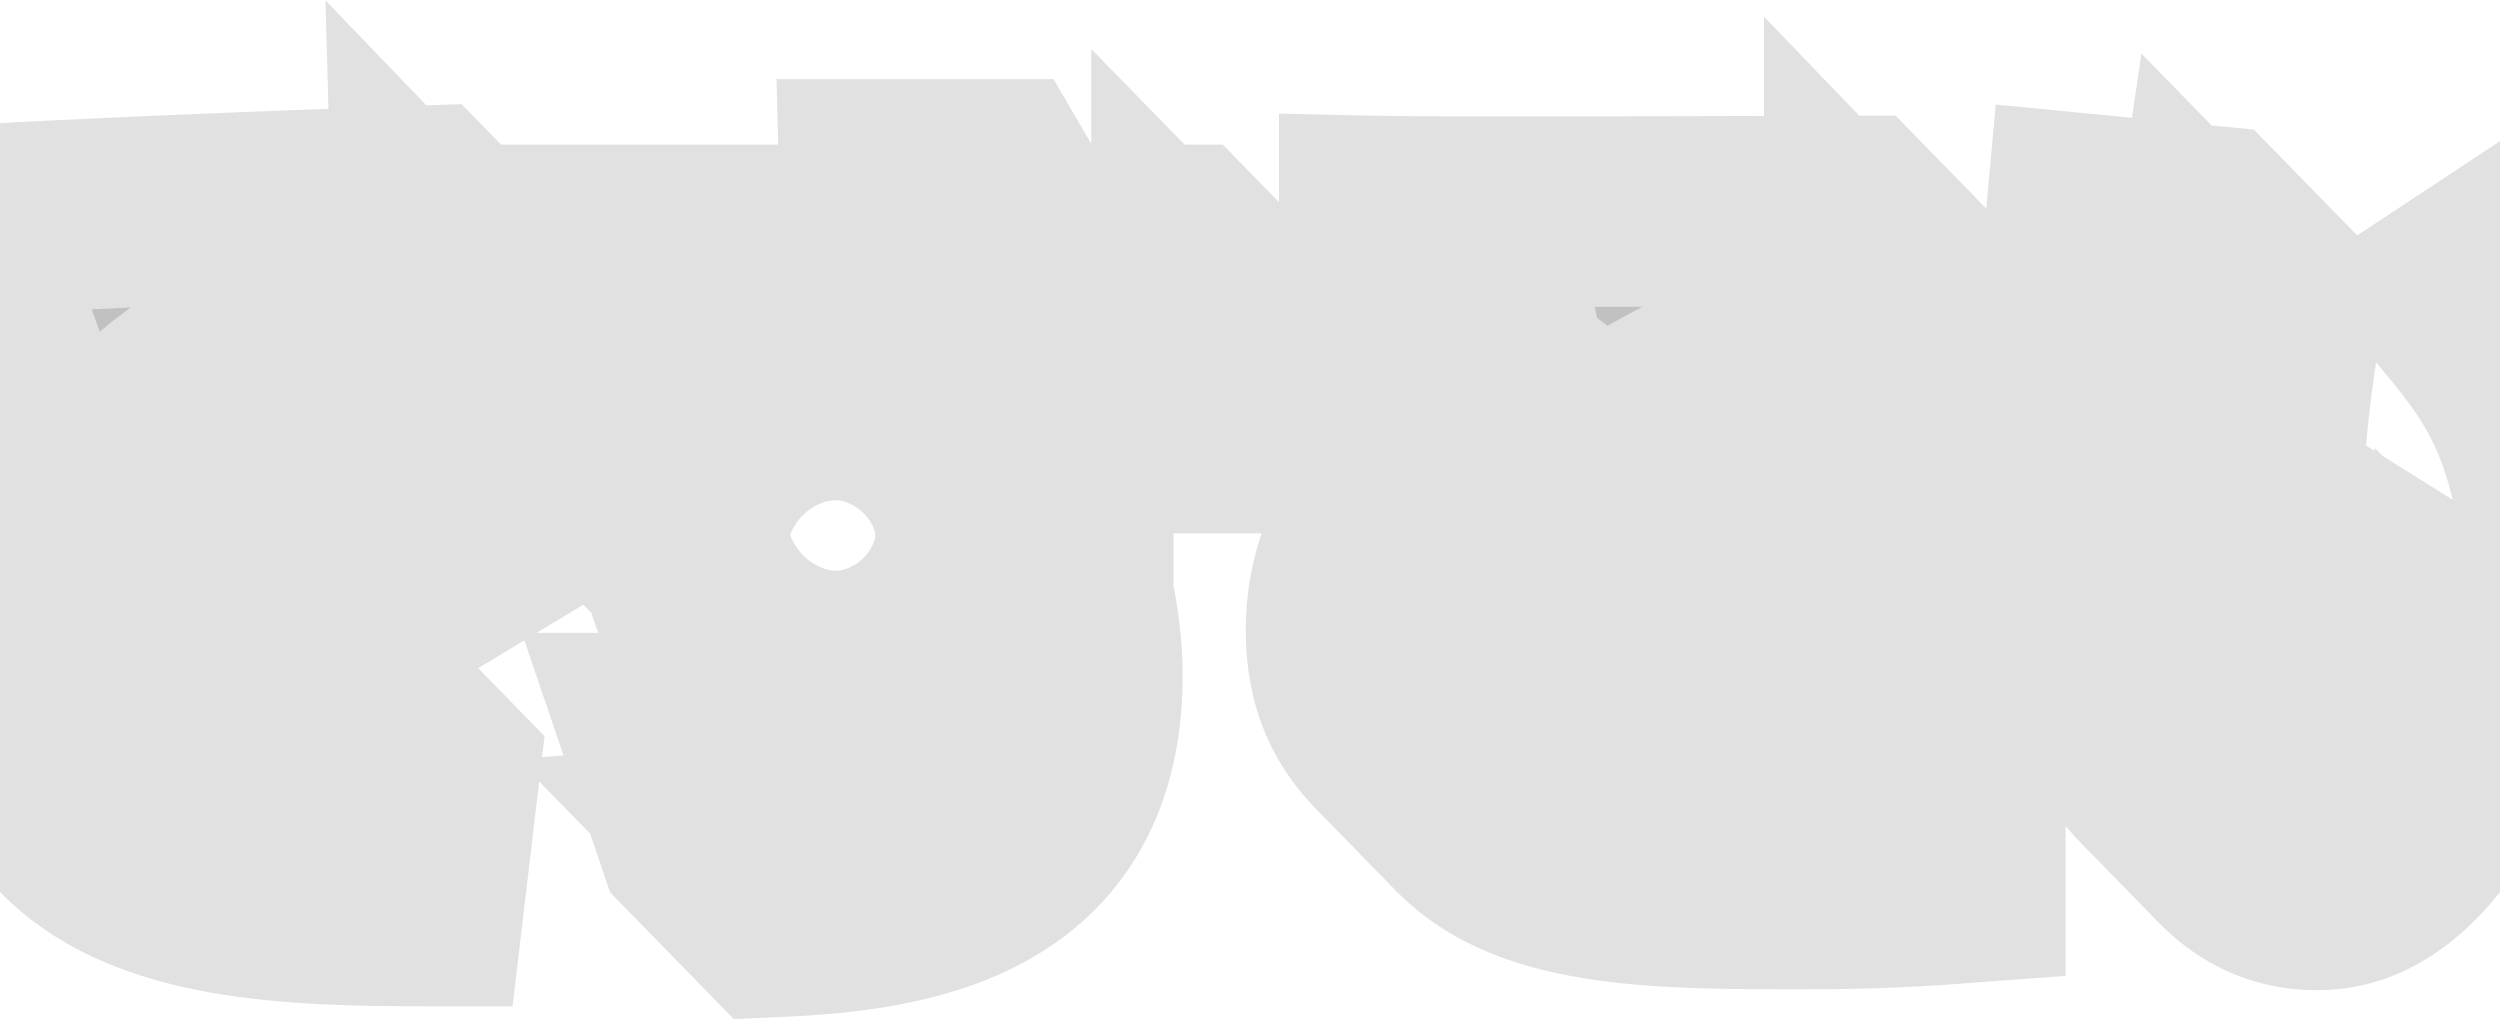 <svg width="1366" height="558" viewBox="0 0 1366 558" fill="none" xmlns="http://www.w3.org/2000/svg">
<path d="M193.28 275.621L225.502 319.776L177.85 348.593L145.174 305.368C141.544 297.001 137.005 287.241 127.021 269.579C117.037 278.41 72.108 319.776 75.285 369.974C103.422 375.087 150.62 377.875 174.673 377.875C182.842 377.875 186.926 377.411 200.541 376.481L244.109 421.101L235.032 497.792C159.697 497.792 79.369 495.468 35.801 450.383L-7.766 405.298C-34.996 376.946 -39.988 343.945 -39.988 324.889C-39.988 283.987 -21.835 255.635 -12.758 241.226C-44.526 244.48 -49.972 244.945 -68.579 247.269L-112.147 202.649L-115.777 126.423C-99.439 125.493 -12.304 120.38 0.403 119.451C29.448 117.592 114.314 113.873 191.011 111.084L231.856 109.69L275.423 154.31L277.238 224.959C248.647 224.029 245.47 224.029 238.663 224.494C246.378 232.86 250.916 237.973 256.362 244.015L288.584 288.17L240.932 316.988L208.256 274.227C198.272 251.917 195.095 246.339 186.926 232.395C180.119 234.719 170.135 239.832 163.327 243.086C176.488 256.564 184.657 263.536 193.28 275.621ZM110.229 243.086L144.72 224.959C146.082 225.888 151.074 231.466 152.435 232.395C157.428 229.607 172.404 222.17 178.758 219.381C177.396 217.522 176.488 216.128 173.312 211.48L207.803 193.353C215.972 201.254 219.148 204.508 225.048 210.085C240.478 209.156 242.747 209.156 262.262 209.62L260.901 160.817L232.309 131.071L233.671 180.339C192.826 178.944 182.388 178.479 161.966 183.127C84.361 200.789 31.717 272.367 31.717 318.382C31.717 336.044 39.886 354.171 60.762 364.861C59.401 310.945 108.414 266.79 119.76 256.564C117.037 252.381 115.222 250.057 110.229 243.086ZM-93.54 200.325L-63.133 231.93C-48.611 230.071 -39.534 228.677 -0.505 224.959C15.833 206.367 29.448 196.141 43.517 186.381C24.002 188.705 -72.21 198.001 -93.54 200.325ZM198.272 395.073L191.465 453.172C117.491 453.172 79.823 449.453 42.609 436.439C70.746 465.256 109.322 482.918 222.325 482.918L229.133 426.214L198.272 395.073ZM245.924 252.381L220.056 267.255L244.563 300.255L270.431 284.452L245.924 252.381ZM182.842 283.987L156.52 298.861L181.027 331.861L207.349 316.058L182.842 283.987ZM431.54 393.214L389.788 350.453C375.719 336.044 367.55 314.664 367.55 293.283C367.55 274.227 373.45 255.17 383.888 239.367H344.859L301.291 194.747V131.071H477.377L476.469 95.281H546.813L567.689 131.071H647.109L690.676 175.691V239.367L590.38 239.367V326.748C592.196 332.79 593.103 340.227 594.011 347.199C594.919 354.636 595.372 362.072 595.372 369.044C595.372 491.285 486.907 501.045 421.102 503.834L377.535 459.214L356.658 397.861C365.281 397.861 407.941 397.861 431.54 393.214ZM647.109 152.451V194.747H546.813V282.128C546.813 283.522 548.628 290.494 549.082 292.354C550.897 302.579 552.259 313.269 552.259 324.424C552.259 443.411 446.517 454.566 397.049 458.284L427.002 488.961C503.245 485.707 580.85 467.58 580.85 369.044C580.85 351.847 578.581 342.086 575.858 328.607V224.494L676.154 224.494V182.198L647.109 152.451ZM481.461 297.931V285.846C481.461 277.945 478.738 259.818 456.501 259.818C439.255 259.818 427.456 271.903 427.456 292.354C427.456 298.396 428.817 325.354 456.955 325.354C468.754 325.354 481.461 318.382 481.461 297.931ZM479.646 213.804L478.738 194.747L322.167 194.747L351.212 224.494H399.772C411.572 216.592 431.54 209.156 452.416 209.156C464.67 209.156 472.839 211.944 479.646 213.804ZM432.448 373.227L447.878 389.03C465.124 383.453 473.292 379.27 480.1 364.396C472.385 369.044 464.216 374.157 445.155 374.157C439.255 374.157 435.171 373.692 432.448 373.227ZM1075.52 229.142L1108.2 273.297L1060.09 302.114L1027.87 259.353C1021.52 245.874 1020.16 243.086 1016.98 237.043C1007.45 240.297 1002.91 242.156 997.919 244.015C1006.09 253.311 1008.81 256.1 1014.26 262.142L1046.48 306.762L998.826 335.114L966.151 292.354C962.974 285.382 961.158 281.663 952.536 264.466C940.282 271.438 938.921 272.367 919.406 285.382L869.031 247.269L849.97 227.747C808.672 229.142 803.68 229.142 793.242 229.607L749.674 184.986V115.268C791.88 116.197 977.042 115.268 1014.71 115.268L1058.28 159.888V210.085C1065.99 218.452 1070.08 221.705 1075.52 229.142ZM992.926 197.071L1027.42 178.944C1032.86 184.057 1034.22 184.986 1043.76 194.747V166.395L1014.71 136.183V183.592C964.789 189.17 910.783 216.592 880.831 237.508L919.86 267.255C925.306 263.536 936.198 256.564 945.274 251.452C938.921 240.762 936.652 237.508 931.206 230.071L965.697 211.944C972.05 217.987 977.95 223.564 986.573 232.395C998.372 228.212 999.734 227.747 1010.17 224.029C1001.1 208.691 998.372 204.043 992.926 197.071ZM839.532 213.339L825.464 202.649C837.717 194.282 847.701 188.705 864.947 181.268C828.64 182.662 818.656 183.127 769.189 184.522L798.688 214.733C807.31 214.268 810.941 213.804 839.532 213.339ZM827.733 284.917L871.3 329.537C861.316 339.762 850.424 354.171 847.247 371.368C857.685 372.763 867.67 374.157 902.615 374.157C942.098 374.157 1001.1 372.763 1033.77 368.579L1077.79 413.2V484.778C1065.09 485.707 1036.04 488.496 985.665 488.496C907.153 488.496 836.356 488.496 798.688 449.918L755.12 405.298C742.413 392.284 731.521 374.622 731.521 343.945C731.521 300.72 756.482 270.043 775.996 248.663L827.733 284.917ZM1034.22 389.96V440.158C1009.72 443.411 980.219 443.876 933.475 443.876C871.3 443.876 832.271 442.017 801.411 431.791L808.672 439.228C842.255 473.623 912.599 473.623 987.027 473.623C1023.33 473.623 1049.2 471.763 1063.27 470.834V419.242L1034.22 389.96ZM851.332 330.002L817.749 296.072C812.756 303.044 803.226 316.523 803.226 335.114C803.226 357.424 821.379 364.396 833.179 368.115C836.356 350.453 844.524 339.298 851.332 330.002ZM1003.82 270.508L977.496 285.846L1002 318.382L1028.33 303.044L1003.82 270.508ZM1065.54 237.508L1039.22 252.846L1063.72 285.382L1089.59 269.579L1065.54 237.508ZM1208.5 120.845L1252.06 165.465C1246.16 200.325 1239.81 240.297 1239.81 296.537C1239.81 320.241 1239.81 323.495 1242.08 352.312C1256.15 332.326 1266.59 298.861 1269.76 290.03L1324.68 324.424L1368.24 369.044C1359.62 396.002 1328.76 488.961 1266.13 488.961C1240.72 488.961 1224.83 476.876 1215.76 467.58L1172.19 422.96C1160.39 410.876 1128.17 366.256 1128.17 252.381C1128.17 246.804 1128.17 202.649 1136.34 113.873L1208.5 120.845ZM1236.18 170.578L1205.32 138.972C1201.69 163.606 1196.24 204.508 1196.24 252.381C1196.24 288.17 1197.15 366.72 1228.46 362.537C1225.74 327.213 1225.29 320.241 1225.29 297.466C1225.29 238.902 1233 191.958 1236.18 170.578ZM1351.91 372.763L1319.23 339.762C1306.07 378.34 1281.56 423.89 1248.43 439.228C1234.36 445.735 1221.2 444.341 1213.03 443.876L1226.19 456.89C1242.53 473.158 1258.42 474.087 1264.77 474.087C1279.75 474.087 1292.45 469.904 1305.16 456.89C1332.84 427.608 1344.64 393.678 1351.91 372.763ZM1333.75 160.352L1388.67 124.099C1449.02 185.451 1463.09 199.86 1479.43 228.677C1518.01 297.466 1519.37 409.016 1518.46 446.665L1444.94 450.383L1401.37 405.298C1403.64 355.101 1398.65 315.128 1397.29 303.973C1386.85 223.564 1366.88 199.86 1333.75 160.352ZM1474.89 402.045L1420.89 404.833L1450.39 435.045L1504.39 432.256C1501.21 334.185 1493.5 264.931 1447.21 207.296C1468.09 256.564 1475.8 335.114 1474.89 402.045Z" fill="#C1C1C1"/>
<mask id="mask0_11064_41849" style="mask-type:luminance" maskUnits="userSpaceOnUse" x="-207" y="0" width="1780" height="558">
<path d="M1572.01 0L-207 0L-207 557.751L1572.01 557.751L1572.01 0Z" fill="white"/>
<path d="M193.28 275.621L225.502 319.776L177.85 348.593L145.174 305.368C141.544 297.001 137.005 287.241 127.021 269.579C117.037 278.41 72.108 319.776 75.285 369.974C103.422 375.087 150.62 377.875 174.673 377.875C182.842 377.875 186.926 377.411 200.541 376.481L244.109 421.101L235.032 497.792C159.697 497.792 79.369 495.468 35.801 450.383L-7.766 405.298C-34.996 376.946 -39.988 343.945 -39.988 324.889C-39.988 283.987 -21.835 255.635 -12.758 241.226C-44.526 244.48 -49.972 244.945 -68.579 247.269L-112.147 202.649L-115.777 126.423C-99.439 125.493 -12.304 120.38 0.403 119.451C29.448 117.592 114.314 113.873 191.011 111.084L231.856 109.69L275.423 154.31L277.238 224.959C248.647 224.029 245.47 224.029 238.663 224.494C246.378 232.86 250.916 237.973 256.362 244.015L288.584 288.17L240.932 316.988L208.256 274.227C198.272 251.917 195.095 246.339 186.926 232.395C180.119 234.719 170.135 239.832 163.327 243.086C176.488 256.564 184.657 263.536 193.28 275.621ZM110.229 243.086L144.72 224.959C146.082 225.888 151.074 231.466 152.435 232.395C157.428 229.607 172.404 222.17 178.758 219.381C177.396 217.522 176.488 216.128 173.312 211.48L207.803 193.353C215.972 201.254 219.148 204.508 225.048 210.085C240.478 209.156 242.747 209.156 262.262 209.62L260.901 160.817L232.309 131.071L233.671 180.339C192.826 178.944 182.388 178.479 161.966 183.127C84.361 200.789 31.717 272.367 31.717 318.382C31.717 336.044 39.886 354.171 60.762 364.861C59.401 310.945 108.414 266.79 119.76 256.564C117.037 252.381 115.222 250.057 110.229 243.086ZM-93.54 200.325L-63.133 231.93C-48.611 230.071 -39.534 228.677 -0.505 224.959C15.833 206.367 29.448 196.141 43.517 186.381C24.002 188.705 -72.21 198.001 -93.54 200.325ZM198.272 395.073L191.465 453.172C117.491 453.172 79.823 449.453 42.609 436.439C70.746 465.256 109.322 482.918 222.325 482.918L229.133 426.214L198.272 395.073ZM245.924 252.381L220.056 267.255L244.563 300.255L270.431 284.452L245.924 252.381ZM182.842 283.987L156.52 298.861L181.027 331.861L207.349 316.058L182.842 283.987ZM431.54 393.214L389.788 350.453C375.719 336.044 367.55 314.664 367.55 293.283C367.55 274.227 373.45 255.17 383.888 239.367L344.859 239.367L301.291 194.747V131.071L477.377 131.071L476.469 95.281L546.813 95.281L567.689 131.071L647.109 131.071L690.676 175.691V239.367L590.38 239.367L590.38 326.748C592.196 332.79 593.103 340.227 594.011 347.199C594.919 354.636 595.372 362.072 595.372 369.044C595.372 491.285 486.907 501.045 421.102 503.834L377.535 459.214L356.658 397.861C365.281 397.861 407.941 397.861 431.54 393.214ZM647.109 152.451V194.747L546.813 194.747V282.128C546.813 283.522 548.628 290.494 549.082 292.354C550.897 302.579 552.259 313.269 552.259 324.424C552.259 443.411 446.517 454.566 397.049 458.284L427.002 488.961C503.245 485.707 580.85 467.58 580.85 369.044C580.85 351.847 578.581 342.086 575.858 328.607L575.858 224.494L676.154 224.494V182.198L647.109 152.451ZM481.461 297.931V285.846C481.461 277.945 478.738 259.818 456.501 259.818C439.255 259.818 427.456 271.903 427.456 292.354C427.456 298.396 428.817 325.354 456.955 325.354C468.754 325.354 481.461 318.382 481.461 297.931ZM479.646 213.804L478.738 194.747L322.167 194.747L351.212 224.494L399.772 224.494C411.572 216.592 431.54 209.156 452.416 209.156C464.67 209.156 472.839 211.944 479.646 213.804ZM432.448 373.227L447.878 389.03C465.124 383.453 473.292 379.27 480.1 364.396C472.385 369.044 464.216 374.157 445.155 374.157C439.255 374.157 435.171 373.692 432.448 373.227ZM1075.52 229.142L1108.2 273.297L1060.09 302.114L1027.87 259.353C1021.52 245.874 1020.16 243.086 1016.98 237.043C1007.45 240.297 1002.91 242.156 997.919 244.015C1006.09 253.311 1008.81 256.1 1014.26 262.142L1046.48 306.762L998.826 335.114L966.151 292.354C962.974 285.382 961.158 281.663 952.536 264.466C940.282 271.438 938.921 272.367 919.406 285.382L869.031 247.269L849.97 227.747C808.672 229.142 803.68 229.142 793.242 229.607L749.674 184.986V115.268C791.88 116.197 977.042 115.268 1014.71 115.268L1058.28 159.888V210.085C1065.99 218.452 1070.08 221.705 1075.52 229.142ZM992.926 197.071L1027.42 178.944C1032.86 184.057 1034.22 184.986 1043.76 194.747V166.395L1014.71 136.183V183.592C964.789 189.17 910.783 216.592 880.831 237.508L919.86 267.255C925.306 263.536 936.198 256.564 945.274 251.452C938.921 240.762 936.652 237.508 931.206 230.071L965.697 211.944C972.05 217.987 977.95 223.564 986.573 232.395C998.372 228.212 999.734 227.747 1010.17 224.029C1001.1 208.691 998.372 204.043 992.926 197.071ZM839.532 213.339L825.464 202.649C837.717 194.282 847.701 188.705 864.947 181.268C828.64 182.662 818.656 183.127 769.189 184.522L798.688 214.733C807.31 214.268 810.941 213.804 839.532 213.339ZM827.733 284.917L871.3 329.537C861.316 339.762 850.424 354.171 847.247 371.368C857.685 372.763 867.67 374.157 902.615 374.157C942.098 374.157 1001.1 372.763 1033.77 368.579L1077.79 413.2V484.778C1065.09 485.707 1036.04 488.496 985.665 488.496C907.153 488.496 836.356 488.496 798.688 449.918L755.12 405.298C742.413 392.284 731.521 374.622 731.521 343.945C731.521 300.72 756.482 270.043 775.996 248.663L827.733 284.917ZM1034.22 389.96V440.158C1009.72 443.411 980.219 443.876 933.475 443.876C871.3 443.876 832.271 442.017 801.411 431.791L808.672 439.228C842.255 473.623 912.599 473.623 987.027 473.623C1023.33 473.623 1049.2 471.763 1063.27 470.834V419.242L1034.22 389.96ZM851.332 330.002L817.749 296.072C812.756 303.044 803.226 316.523 803.226 335.114C803.226 357.424 821.379 364.396 833.179 368.115C836.356 350.453 844.524 339.298 851.332 330.002ZM1003.82 270.508L977.496 285.846L1002 318.382L1028.33 303.044L1003.82 270.508ZM1065.54 237.508L1039.22 252.846L1063.72 285.382L1089.59 269.579L1065.54 237.508ZM1208.5 120.845L1252.06 165.465C1246.16 200.325 1239.81 240.297 1239.81 296.537C1239.81 320.241 1239.81 323.495 1242.08 352.312C1256.15 332.326 1266.59 298.861 1269.76 290.03L1324.68 324.424L1368.24 369.044C1359.62 396.002 1328.76 488.961 1266.13 488.961C1240.72 488.961 1224.83 476.876 1215.76 467.58L1172.19 422.96C1160.39 410.876 1128.17 366.256 1128.17 252.381C1128.17 246.804 1128.17 202.649 1136.34 113.873L1208.5 120.845ZM1236.18 170.578L1205.32 138.972C1201.69 163.606 1196.24 204.508 1196.24 252.381C1196.24 288.17 1197.15 366.72 1228.46 362.537C1225.74 327.213 1225.29 320.241 1225.29 297.466C1225.29 238.902 1233 191.958 1236.18 170.578ZM1351.91 372.763L1319.23 339.762C1306.07 378.34 1281.56 423.89 1248.43 439.228C1234.36 445.735 1221.2 444.341 1213.03 443.876L1226.19 456.89C1242.53 473.158 1258.42 474.087 1264.77 474.087C1279.75 474.087 1292.45 469.904 1305.16 456.89C1332.84 427.608 1344.64 393.678 1351.91 372.763ZM1333.75 160.352L1388.67 124.099C1449.02 185.451 1463.09 199.86 1479.43 228.677C1518.01 297.466 1519.37 409.016 1518.46 446.665L1444.94 450.383L1401.37 405.298C1403.64 355.101 1398.65 315.128 1397.29 303.973C1386.85 223.564 1366.88 199.86 1333.75 160.352ZM1474.89 402.045L1420.89 404.833L1450.39 435.045L1504.39 432.256C1501.21 334.185 1493.5 264.931 1447.21 207.296C1468.09 256.564 1475.8 335.114 1474.89 402.045Z" fill="black"/>
</mask>
<g mask="url(#mask0_11064_41849)">
<path d="M193.273 275.622L152.234 306.335L152.396 306.562L152.559 306.785L193.273 275.622ZM225.495 319.777L251.338 364.602L300.13 335.097L266.209 288.614L225.495 319.777ZM177.843 348.594L137.652 380.461L165.092 416.759L203.686 393.419L177.843 348.594ZM145.167 305.369L98.719 326.511L101.215 332.26L104.976 337.235L145.167 305.369ZM127.014 269.58L171.003 243.495L140.247 189.091L93.791 230.18L127.014 269.58ZM75.278 369.975L24.555 373.344L27.134 414.097L66.398 421.232L75.278 369.975ZM200.534 376.482L236.478 339.674L220.165 322.967L197.154 324.54L200.534 376.482ZM244.102 421.102L294.56 427.367L297.538 402.209L280.045 384.294L244.102 421.102ZM235.025 497.793L235.025 549.849H280.067L285.484 504.058L235.025 497.793ZM-7.773 405.299L-44.01 441.802L-43.955 441.861L-43.9 441.917L-7.773 405.299ZM-12.765 241.227L29.946 269.449L87.125 178.681L-17.823 189.429L-12.765 241.227ZM-68.586 247.27L-104.528 284.077L-87.016 302.015L-62.433 298.943L-68.586 247.27ZM-112.154 202.649L-162.922 205.185L-161.966 225.253L-148.095 239.457L-112.154 202.649ZM-115.784 126.423L-118.604 74.447L-169.013 77.315L-166.553 128.96L-115.784 126.423ZM0.396 119.452L-2.775 67.496L-3 67.51L-3.225 67.527L0.396 119.452ZM191.004 111.085L189.312 59.058L189.254 59.059L189.2 59.061L191.004 111.085ZM231.849 109.691L267.792 72.881L252.195 56.911L230.157 57.663L231.849 109.691ZM275.416 154.311L326.227 152.942L325.693 132.184L311.359 117.501L275.416 154.311ZM277.232 224.96L275.62 276.99L329.458 278.742L328.042 223.591L277.232 224.96ZM238.656 224.495L235.276 172.553L127.622 179.904L201.703 260.239L238.656 224.495ZM256.355 244.016L297.069 212.853L295.494 210.689L293.704 208.707L256.355 244.016ZM288.577 288.171L314.42 332.996L363.212 303.491L329.291 257.008L288.577 288.171ZM240.925 316.988L200.897 349.07L228.378 385.03L266.768 361.813L240.925 316.988ZM208.25 274.228L162.042 295.917L164.537 301.487L168.222 306.309L208.25 274.228ZM186.92 232.396L230.505 205.613L209.527 169.806L170.847 183.011L186.92 232.396ZM163.32 243.086L141.826 195.913L76.066 227.343L127.379 279.894L163.32 243.086ZM110.222 243.086L87.016 196.772L33.985 224.643L69.234 273.871L110.222 243.086ZM144.713 224.96L172.909 181.645L148.068 164.686L121.508 178.645L144.713 224.96ZM152.429 232.396L124.234 275.711L149.797 293.165L176.768 278.098L152.429 232.396ZM178.751 219.382L198.774 267.23L258.218 241.138L219.414 188.148L178.751 219.382ZM173.305 211.481L150.098 165.166L98.235 192.423L131.664 241.331L173.305 211.481ZM207.796 193.354L242.697 155.508L216.567 130.233L184.589 147.039L207.796 193.354ZM225.041 210.086L190.565 248.337L206.449 263.351L228.026 262.054L225.041 210.086ZM262.255 209.621L261.075 261.663L314.591 262.939L313.062 208.134L262.255 209.621ZM260.894 160.818L311.701 159.332L311.131 138.88L297.116 124.3L260.894 160.818ZM232.302 131.071L268.525 94.553L177.836 0.198L181.495 132.544L232.302 131.071ZM233.664 180.339L231.972 232.366L286.003 234.211L284.471 178.867L233.664 180.339ZM60.755 364.862L38.024 411.423L113.756 450.205L111.567 363.516L60.755 364.862ZM119.753 256.565L153.332 295.645L186.702 265.571L162.046 227.689L119.753 256.565ZM-93.547 200.326L-98.924 148.561L-203.719 159.979L-129.754 236.862L-93.547 200.326ZM-63.14 231.931L-99.347 268.468L-81.735 286.773L-56.836 283.587L-63.14 231.931ZM-0.512 224.96L4.196 276.793L23.978 274.908L37.269 259.785L-0.512 224.96ZM43.51 186.382L72.017 229.481L37.639 134.673L43.51 186.382ZM198.265 395.074L233.94 357.991L160.144 283.523L147.798 388.871L198.265 395.074ZM191.458 453.173V505.229H236.55L241.924 459.375L191.458 453.173ZM42.602 436.44L59.027 387.176L6.661 473.248L42.602 436.44ZM222.318 482.919L222.318 534.976H267.28L272.766 489.27L222.318 482.919ZM229.126 426.215L279.573 432.566L282.63 407.125L264.8 389.132L229.126 426.215ZM245.917 252.382L285.945 220.3L259.064 185.123L221.037 206.989L245.917 252.382ZM220.049 267.256L195.168 221.862L144.229 251.151L179.593 298.769L220.049 267.256ZM244.556 300.256L204.1 331.769L231.591 368.789L270.595 344.961L244.556 300.256ZM270.424 284.453L296.463 329.159L346.003 298.895L310.452 252.371L270.424 284.453ZM182.835 283.988L222.863 251.906L196.185 216.991L158.281 238.409L182.835 283.988ZM156.513 298.862L131.959 253.282L80.428 282.4L116.056 330.374L156.513 298.862ZM181.02 331.862L140.563 363.375L167.844 400.112L206.725 376.772L181.02 331.862ZM207.342 316.059L233.047 360.969L283.197 330.862L247.37 283.977L207.342 316.059ZM193.273 275.622L152.559 306.785L184.781 350.941L225.495 319.777L266.209 288.614L233.987 244.458L193.273 275.622ZM225.495 319.777L199.652 274.953L151.999 303.77L177.843 348.594L203.686 393.419L251.338 364.602L225.495 319.777ZM177.843 348.594L218.034 316.728L185.358 273.502L145.167 305.369L104.976 337.235L137.652 380.461L177.843 348.594ZM145.167 305.369L191.614 284.226C187.243 274.153 181.884 262.745 171.003 243.495L127.014 269.58L83.025 295.664C92.114 311.738 95.83 319.852 98.719 326.511L145.167 305.369ZM127.014 269.58L93.791 230.18C87.591 235.665 70.182 251.516 54.538 274.458C39.282 296.831 21.909 331.52 24.555 373.344L75.278 369.975L126 366.606C125.47 358.232 128.973 347.137 137.883 334.07C146.405 321.573 156.455 312.326 160.238 308.979L127.014 269.58ZM75.278 369.975L66.398 421.232C98.48 427.059 148.881 429.933 174.666 429.933V377.876V325.819C152.346 325.819 108.35 323.116 84.157 318.717L75.278 369.975ZM174.666 377.876V429.933C185.053 429.933 191.774 429.253 203.915 428.423L200.534 376.482L197.154 324.54C182.065 325.57 180.617 325.819 174.666 325.819V377.876ZM200.534 376.482L164.595 413.29L208.162 457.91L244.102 421.102L280.045 384.294L236.478 339.674L200.534 376.482ZM244.102 421.102L193.643 414.837L184.567 491.527L235.025 497.793L285.484 504.058L294.56 427.367L244.102 421.102ZM235.025 497.793V445.736C197.107 445.736 162.278 445.059 132.196 439.705C101.895 434.317 83.01 425.24 71.922 413.766L35.794 450.384L-0.333 487.002C32.147 520.612 75.209 535.24 114.798 542.283C154.606 549.366 197.608 549.849 235.025 549.849L235.025 497.793ZM35.794 450.384L71.922 413.766L28.354 368.681L-7.773 405.299L-43.9 441.917L-0.333 487.002L35.794 450.384ZM-7.773 405.299L28.464 368.796C13.629 353.346 10.834 335.491 10.834 324.89L-39.995 324.89H-90.824C-90.824 352.402 -83.634 400.547 -44.01 441.802L-7.773 405.299ZM-39.995 324.89L10.834 324.89C10.834 300.315 21.343 283.107 29.946 269.449L-12.765 241.227L-55.477 213.005C-65.027 228.165 -90.824 267.661 -90.824 324.89H-39.995ZM-12.765 241.227L-17.823 189.429C-49.312 192.654 -55.444 193.186 -74.739 195.596L-68.586 247.27L-62.433 298.943C-44.514 296.705 -39.754 296.307 -7.708 293.027L-12.765 241.227ZM-68.586 247.27L-32.645 210.462L-76.212 165.84L-112.154 202.649L-148.095 239.457L-104.528 284.077L-68.586 247.27ZM-112.154 202.649L-61.385 200.113L-65.016 123.887L-115.784 126.423L-166.553 128.96L-162.922 205.185L-112.154 202.649ZM-115.784 126.423L-112.965 178.4C-96.853 177.483 -9.198 172.343 4.017 171.376L0.396 119.452L-3.225 67.527C-15.425 68.42 -102.039 73.504 -118.604 74.447L-115.784 126.423ZM0.396 119.452L3.567 171.407C31.835 169.598 116.055 165.9 192.808 163.109L191.004 111.085L189.2 59.061C112.559 61.848 27.047 65.587 -2.775 67.496L0.396 119.452ZM191.004 111.085L192.696 163.113L233.54 161.719L231.849 109.691L230.157 57.663L189.312 59.058L191.004 111.085ZM231.849 109.691L195.909 146.501L239.477 191.121L275.416 154.311L311.359 117.501L267.792 72.881L231.849 109.691ZM275.416 154.311L224.605 155.681L226.421 226.328L277.232 224.96L328.042 223.591L326.227 152.942L275.416 154.311ZM277.232 224.96L278.844 172.929C251.058 172.026 245.108 171.882 235.276 172.553L238.656 224.495L242.036 276.436C245.819 276.18 246.222 276.035 275.62 276.99L277.232 224.96ZM238.656 224.495L201.703 260.239C209.154 268.319 213.369 273.067 219.007 279.325L256.355 244.016L293.704 208.707C288.45 202.878 283.589 197.403 275.609 188.751L238.656 224.495ZM256.355 244.016L215.641 275.179L247.863 319.335L288.577 288.171L329.291 257.008L297.069 212.853L256.355 244.016ZM288.577 288.171L262.734 243.347L215.082 272.164L240.925 316.988L266.768 361.813L314.42 332.996L288.577 288.171ZM240.925 316.988L280.953 284.907L248.277 242.146L208.25 274.228L168.222 306.309L200.897 349.07L240.925 316.988ZM208.25 274.228L254.457 252.538C243.641 228.369 239.575 221.096 230.505 205.613L186.92 232.396L143.334 259.179C150.602 271.584 152.89 275.466 162.042 295.917L208.25 274.228ZM186.92 232.396L170.847 183.011C160.361 186.59 145.812 194.008 141.826 195.913L163.32 243.086L184.814 290.261C186.727 289.346 188.884 288.29 190.739 287.39C192.703 286.431 194.558 285.535 196.341 284.695C198.135 283.851 199.663 283.159 200.937 282.612C201.566 282.345 202.063 282.14 202.44 281.991C202.829 281.839 203.003 281.779 202.992 281.783L186.92 232.396ZM163.32 243.086L127.379 279.894C143.689 296.601 146.694 298.571 152.234 306.335L193.273 275.622L234.31 244.908C222.605 228.503 209.273 216.53 199.264 206.279L163.32 243.086ZM110.222 243.086L133.429 289.402L167.92 271.275L144.713 224.96L121.508 178.645L87.016 196.772L110.222 243.086ZM144.713 224.96L116.519 268.274C114.876 267.152 113.678 266.185 113.123 265.727C112.486 265.199 112.015 264.779 111.767 264.556C111.291 264.129 111.038 263.876 111.133 263.969C111.343 264.173 111.723 264.56 112.63 265.486C113.311 266.185 114.52 267.427 115.671 268.557C116.257 269.133 117.134 269.981 118.149 270.896C118.667 271.364 119.386 272 120.246 272.71C121.024 273.35 122.421 274.473 124.234 275.711L152.429 232.396L180.624 189.082C182.265 190.204 183.463 191.173 184.019 191.63C184.658 192.156 185.126 192.575 185.377 192.798C185.852 193.228 186.103 193.482 186.008 193.388C185.798 193.182 185.42 192.797 184.512 191.868C183.83 191.17 182.621 189.929 181.47 188.799C180.885 188.224 180.007 187.375 178.994 186.459C178.475 185.991 177.756 185.356 176.895 184.646C176.118 184.005 174.721 182.883 172.909 181.645L144.713 224.96ZM152.429 232.396L176.768 278.098C180.254 276.15 193.781 269.42 198.774 267.23L178.751 219.382L158.728 171.534C151.014 174.92 134.588 183.065 128.089 186.696L152.429 232.396ZM178.751 219.382L219.414 188.148C218.72 187.199 218.76 187.208 214.944 181.628L173.305 211.481L131.664 241.331C134.204 245.05 136.06 247.846 138.088 250.616L178.751 219.382ZM173.305 211.481L196.512 257.796L231.003 239.669L207.796 193.354L184.589 147.039L150.098 165.166L173.305 211.481ZM207.796 193.354L172.894 231.199C180.061 238.13 184.531 242.633 190.565 248.337L225.041 210.086L259.518 171.835C253.752 166.385 251.868 164.38 242.697 155.508L207.796 193.354ZM225.041 210.086L228.026 262.054C235.733 261.589 239.088 261.425 242.701 261.384C246.574 261.34 251.069 261.425 261.075 261.663L262.255 209.621L263.435 157.579C242.991 157.092 239.266 157.082 222.057 158.119L225.041 210.086ZM262.255 209.621L313.062 208.134L311.701 159.332L260.894 160.818L210.087 162.305L211.448 211.109L262.255 209.621ZM260.894 160.818L297.116 124.3L268.525 94.553L232.302 131.071L196.08 167.59L224.671 197.337L260.894 160.818ZM232.302 131.071L181.495 132.544L182.857 181.812L233.664 180.339L284.471 178.867L283.11 129.599L232.302 131.071ZM233.664 180.339L235.356 128.312C195.818 126.962 178.751 125.98 150.933 132.311L161.959 183.128L172.985 233.947C186.012 230.979 189.82 230.927 231.972 232.366L233.664 180.339ZM161.959 183.128L150.933 132.311C100.415 143.809 58.922 172.536 30.057 205.178C2.432 236.423 -19.119 277.749 -19.119 318.383H31.71H82.539C82.539 313.002 87.311 295.534 105.408 275.068C122.266 256 145.899 240.112 172.985 233.947L161.959 183.128ZM31.71 318.383H-19.119C-19.119 354.053 -1.515 391.177 38.024 411.423L60.755 364.862L83.487 318.301C82.857 317.977 82.434 317.71 82.174 317.528C81.916 317.349 81.796 317.238 81.775 317.219C81.755 317.2 81.804 317.241 81.893 317.357C81.981 317.468 82.083 317.613 82.183 317.788C82.394 318.152 82.5 318.468 82.541 318.632C82.576 318.773 82.539 318.699 82.539 318.383H31.71ZM60.755 364.862L111.567 363.516C111.299 352.889 116.184 339.644 126.629 324.901C136.637 310.775 148.133 300.33 153.332 295.645L119.753 256.565L86.174 217.486C80.027 223.026 61.344 239.77 44.349 263.757C27.791 287.126 8.85 322.919 9.943 366.208L60.755 364.862ZM119.753 256.565L162.046 227.689C158.481 222.215 155.203 217.876 151.211 212.302L110.222 243.086L69.234 273.871C75.226 282.241 75.578 282.549 77.461 285.442L119.753 256.565ZM-93.547 200.326L-129.754 236.862L-99.347 268.468L-63.14 231.931L-26.933 195.395L-57.34 163.789L-93.547 200.326ZM-63.14 231.931L-56.836 283.587C-42.465 281.746 -34.022 280.433 4.196 276.793L-0.512 224.96L-5.22 173.127C-45.06 176.922 -54.77 178.398 -69.445 180.277L-63.14 231.931ZM-0.512 224.96L37.269 259.785C49.799 245.526 59.74 238 72.017 229.481L43.51 186.382L15.002 143.283C-0.858 154.287 -18.147 167.211 -38.292 190.135L-0.512 224.96ZM43.51 186.382L37.639 134.673C17.894 137.025 -75.489 146.008 -98.924 148.561L-93.547 200.326L-88.17 252.089C-68.944 249.995 30.096 240.387 49.38 238.089L43.51 186.382ZM198.265 395.074L147.798 388.871L140.991 446.97L191.458 453.173L241.924 459.375L248.731 401.276L198.265 395.074ZM191.458 453.173V401.116C118.405 401.116 87.848 397.256 59.027 387.176L42.602 436.44L26.177 485.704C71.784 501.652 116.563 505.229 191.458 505.229V453.173ZM42.602 436.44L6.661 473.248C49.392 517.013 105.263 534.976 222.318 534.976L222.318 482.919V430.863C113.367 430.863 92.087 413.502 78.543 399.632L42.602 436.44ZM222.318 482.919L272.766 489.27L279.573 432.566L229.126 426.215L178.678 419.864L171.871 476.568L222.318 482.919ZM229.126 426.215L264.8 389.132L233.94 357.991L198.265 395.074L162.591 432.157L193.451 463.298L229.126 426.215ZM245.917 252.382L221.037 206.989L195.168 221.862L220.049 267.256L244.93 312.649L270.798 297.776L245.917 252.382ZM220.049 267.256L179.593 298.769L204.1 331.769L244.556 300.256L285.012 268.743L260.505 235.743L220.049 267.256ZM244.556 300.256L270.595 344.961L296.463 329.159L270.424 284.453L244.385 239.747L218.517 255.55L244.556 300.256ZM270.424 284.453L310.452 252.371L285.945 220.3L245.917 252.382L205.89 284.464L230.396 316.535L270.424 284.453ZM182.835 283.988L158.281 238.409L131.959 253.282L156.513 298.862L181.067 344.441L207.389 329.568L182.835 283.988ZM156.513 298.862L116.056 330.374L140.563 363.375L181.02 331.862L221.476 300.349L196.969 267.349L156.513 298.862ZM181.02 331.862L206.725 376.772L233.047 360.969L207.342 316.059L181.637 271.149L155.315 286.952L181.02 331.862ZM207.342 316.059L247.37 283.977L222.863 251.906L182.835 283.988L142.807 316.07L167.314 348.141L207.342 316.059ZM431.533 393.214L441.133 444.334L535.235 425.802L467.473 356.407L431.533 393.214ZM383.881 239.368L425.982 268.535L479.632 187.311H383.881V239.368ZM344.852 239.368L308.912 276.176L323.798 291.425H344.852V239.368ZM301.284 194.748H250.456V216.311L265.345 231.556L301.284 194.748ZM301.284 131.071V79.015L250.456 79.015V131.071H301.284ZM477.37 131.071V183.128H529.535L528.181 129.72L477.37 131.071ZM476.462 95.282V43.226L424.297 43.226L425.652 96.634L476.462 95.282ZM546.806 95.282L590.442 68.585L575.648 43.226L546.806 43.226V95.282ZM567.682 131.071L524.045 157.769L538.84 183.128L567.682 183.128V131.071ZM647.102 131.071L683.045 94.262L668.156 79.015H647.102V131.071ZM690.67 175.691L741.498 175.691V154.129L726.613 138.882L690.67 175.691ZM690.67 239.368V291.425H741.498V239.368L690.67 239.368ZM590.373 239.368V187.311L539.545 187.311V239.368L590.373 239.368ZM590.373 326.749H539.545V334.576L541.792 342.057L590.373 326.749ZM594.004 347.2L644.441 340.741L644.415 340.533L644.386 340.321L594.004 347.2ZM421.095 503.835L385.156 540.643L400.92 556.792L423.197 555.847L421.095 503.835ZM377.528 459.215L329.531 476.345L333.357 487.597L341.588 496.023L377.528 459.215ZM356.652 397.862V345.806L285.11 345.806L308.655 414.993L356.652 397.862ZM647.102 152.452L683.045 115.642L596.273 26.776V152.452H647.102ZM647.102 194.748V246.805H697.931V194.748H647.102ZM546.806 194.748V142.691H495.977V194.748H546.806ZM549.075 292.354L599.083 283.044L598.789 281.374L598.386 279.731L549.075 292.354ZM397.042 458.285L393.321 406.37L282.594 414.692L361.103 495.093L397.042 458.285ZM426.995 488.962L391.055 525.77L406.827 541.926L429.112 540.974L426.995 488.962ZM575.851 328.608H525.022V333.937L526.075 339.153L575.851 328.608ZM575.851 224.495V172.438L525.022 172.438V224.495L575.851 224.495ZM676.147 224.495V276.551H726.976V224.495L676.147 224.495ZM676.147 182.199L726.976 182.199V160.636L712.09 145.389L676.147 182.199ZM479.639 213.804L466.544 264.102L533.797 282.471L530.406 211.269L479.639 213.804ZM478.732 194.748L529.499 192.212L527.142 142.691H478.732V194.748ZM322.161 194.748V142.691L199.449 142.691L286.221 231.556L322.161 194.748ZM351.206 224.495L315.266 261.303L330.152 276.551H351.206V224.495ZM399.765 224.495V276.551H414.909L427.583 268.066L399.765 224.495ZM432.441 373.228L440.799 321.878L284.344 295.173L396.501 410.036L432.441 373.228ZM447.871 389.031L411.932 425.839L433.752 448.19L463.178 438.671L447.871 389.031ZM480.093 364.397L526.115 386.492L595.768 234.315L454.323 319.528L480.093 364.397ZM431.533 393.214L467.473 356.407L425.721 313.646L389.781 350.453L353.841 387.261L395.594 430.022L431.533 393.214ZM389.781 350.453L425.721 313.646C421.959 309.793 418.372 302.026 418.372 293.284H367.543H316.715C316.715 327.303 329.462 362.296 353.841 387.261L389.781 350.453ZM367.543 293.284H418.372C418.372 284.996 421.026 276.038 425.982 268.535L383.881 239.368L341.781 210.201C325.86 234.304 316.715 263.459 316.715 293.284H367.543ZM383.881 239.368V187.311L344.852 187.311V239.368V291.425H383.881V239.368ZM344.852 239.368L380.792 202.558L337.224 157.938L301.284 194.748L265.345 231.556L308.912 276.176L344.852 239.368ZM301.284 194.748H352.113V131.071H301.284H250.456L250.456 194.748H301.284ZM301.284 131.071L301.284 183.128L477.37 183.128V131.071V79.015L301.284 79.015V131.071ZM477.37 131.071L528.181 129.72L527.273 93.931L476.462 95.282L425.652 96.634L426.559 132.423L477.37 131.071ZM476.462 95.282V147.339H546.806V95.282V43.226L476.462 43.226V95.282ZM546.806 95.282L503.169 121.98L524.045 157.769L567.682 131.071L611.319 104.374L590.442 68.585L546.806 95.282ZM567.682 131.071V183.128H647.102V131.071V79.015L567.682 79.015V131.071ZM647.102 131.071L611.162 167.881L654.73 212.499L690.67 175.691L726.613 138.882L683.045 94.262L647.102 131.071ZM690.67 175.691H639.841V239.368H690.67L741.498 239.368V175.691L690.67 175.691ZM690.67 239.368V187.311H590.373V239.368V291.425L690.67 291.425V239.368ZM590.373 239.368L539.545 239.368V326.749H590.373L641.202 326.749V239.368H590.373ZM590.373 326.749L541.792 342.057C541.756 341.935 541.995 342.756 542.391 345.185C542.79 347.628 543.117 350.212 543.622 354.079L594.004 347.2L644.386 340.321C643.696 335.022 642.299 322.573 638.955 311.441L590.373 326.749ZM594.004 347.2L543.567 353.659C544.224 359.039 544.537 364.315 544.537 369.045H595.366L646.194 369.045C646.194 359.831 645.599 350.234 644.441 340.741L594.004 347.2ZM595.366 369.045H544.537C544.537 391.485 539.654 404.998 534.418 413.479C529.139 422.035 521.348 428.962 510.206 434.659C485.746 447.164 452.446 450.406 418.993 451.823L421.095 503.835L423.197 555.847C455.55 554.475 509.385 551.441 555.61 527.811C579.808 515.44 603.244 496.833 620.359 469.091C637.521 441.274 646.194 407.723 646.194 369.045L595.366 369.045ZM421.095 503.835L457.035 467.027L413.467 422.407L377.528 459.215L341.588 496.023L385.156 540.643L421.095 503.835ZM377.528 459.215L425.525 442.085L404.648 380.732L356.652 397.862L308.655 414.993L329.531 476.345L377.528 459.215ZM356.652 397.862V449.919C363.521 449.919 411.717 450.127 441.133 444.334L431.533 393.214L421.934 342.095C414.215 343.615 400.978 344.69 386.514 345.263C372.848 345.806 360.83 345.806 356.652 345.806V397.862ZM647.102 152.452H596.273V194.748H647.102H697.931V152.452H647.102ZM647.102 194.748V142.691L546.806 142.691V194.748V246.805L647.102 246.805V194.748ZM546.806 194.748H495.977V282.129H546.806H597.635V194.748L546.806 194.748ZM546.806 282.129H495.977C495.977 284.795 496.177 286.933 496.286 288C496.416 289.235 496.565 290.28 496.678 291.012C496.899 292.459 497.146 293.726 497.32 294.585C497.672 296.34 498.076 298.081 498.38 299.371C498.867 301.42 499.847 305.317 499.764 304.978L549.075 292.354L598.386 279.731C598.285 279.31 598.168 278.842 598.081 278.492C597.976 278.083 597.882 277.708 597.773 277.265C597.555 276.399 597.344 275.544 597.159 274.763C597.068 274.38 596.996 274.068 596.941 273.822C596.883 273.562 596.865 273.473 596.876 273.521C596.88 273.551 596.901 273.662 596.934 273.845C596.967 274.012 597.025 274.335 597.09 274.774C597.155 275.179 597.264 275.927 597.366 276.905C597.417 277.41 597.482 278.083 597.533 278.887C597.58 279.667 597.635 280.783 597.635 282.129H546.806ZM549.075 292.354L499.067 301.665C500.581 310.206 501.423 317.542 501.423 324.425H552.252H603.081C603.081 308.998 601.2 294.954 599.083 283.044L549.075 292.354ZM552.252 324.425H501.423C501.423 346.003 496.725 359.296 491.635 367.788C486.476 376.4 479.022 383.231 468.954 388.827C446.982 401.038 418.318 404.488 393.321 406.37L397.042 458.285L400.764 510.201C425.234 508.364 474.175 504.378 517.438 480.335C539.991 467.804 562.065 449.306 578.28 422.24C594.563 395.062 603.081 362.341 603.081 324.425H552.252ZM397.042 458.285L361.103 495.093L391.055 525.77L426.995 488.962L462.935 452.154L432.982 421.477L397.042 458.285ZM426.995 488.962L429.112 540.974C468.41 539.297 517.706 533.805 558.09 509.717C579.3 497.068 598.444 479.086 611.958 454.177C625.384 429.427 631.672 400.763 631.672 369.045L580.843 369.045H530.014C530.014 386.596 526.601 397.148 523.094 403.611C519.674 409.917 514.649 415.145 506.931 419.748C489.449 430.175 461.824 435.373 424.878 436.949L426.995 488.962ZM580.843 369.045L631.672 369.045C631.672 345.854 628.292 331.256 625.627 318.063L575.851 328.608L526.075 339.153C528.856 352.919 530.014 357.842 530.014 369.045H580.843ZM575.851 328.608H626.68V224.495H575.851L525.022 224.495V328.608H575.851ZM575.851 224.495V276.551L676.147 276.551V224.495V172.438H575.851V224.495ZM676.147 224.495L726.976 224.495V182.199L676.147 182.199H625.318V224.495H676.147ZM676.147 182.199L712.09 145.389L683.045 115.642L647.102 152.452L611.162 189.262L640.207 219.006L676.147 182.199ZM481.454 297.932H532.283V285.847H481.454H430.626V297.932H481.454ZM481.454 285.847H532.283C532.283 277.515 531.132 259.365 520.084 241.744C506.633 220.286 483.695 207.762 456.494 207.762V259.819V311.876C455.212 311.876 451.175 311.575 446.107 308.842C440.919 306.049 437.048 301.992 434.543 297.995C432.241 294.329 431.377 291.205 431.036 289.614C430.687 287.985 430.626 286.747 430.626 285.847H481.454ZM456.494 259.819V207.762C435.872 207.762 414.455 215.299 398.422 232.813C382.654 250.04 376.62 271.926 376.62 292.354H427.449H478.278C478.278 292.358 478.278 292.682 478.183 293.284C478.089 293.89 477.9 294.786 477.515 295.902C476.724 298.207 475.21 301.156 472.585 304.023C466.765 310.381 459.87 311.876 456.494 311.876V259.819ZM427.449 292.354H376.62C376.62 297.924 376.969 316.52 386.684 335.394C391.949 345.623 400.401 356.767 413.475 365.16C426.705 373.648 441.692 377.411 456.948 377.411L456.948 325.355V273.298C458.135 273.298 462.401 273.692 467.462 276.938C472.367 280.088 475.203 284.111 476.611 286.848C477.875 289.302 478.151 290.979 478.194 291.235C478.26 291.626 478.278 291.923 478.278 292.354H427.449ZM456.948 325.355L456.948 377.411C471.942 377.411 491.388 373.016 507.679 357.957C525.04 341.912 532.283 319.837 532.283 297.932H481.454H430.626C430.626 296.478 431.515 288.112 439.572 280.664C446.561 274.209 453.753 273.298 456.948 273.298V325.355ZM479.639 213.804L530.406 211.269L529.499 192.212L478.732 194.748L427.964 197.284L428.872 216.34L479.639 213.804ZM478.732 194.748V142.691L322.161 142.691V194.748V246.805L478.732 246.805V194.748ZM322.161 194.748L286.221 231.556L315.266 261.303L351.206 224.495L387.145 187.685L358.1 157.938L322.161 194.748ZM351.206 224.495V276.551H399.765V224.495V172.438L351.206 172.438V224.495ZM399.765 224.495L427.583 268.066C428.985 267.125 432.466 265.237 437.567 263.638C442.538 262.08 447.715 261.213 452.409 261.213V209.157V157.1C421.121 157.1 391.56 167.793 371.951 180.925L399.765 224.495ZM452.409 209.157V261.213C454.602 261.213 456.254 261.444 457.852 261.779C458.752 261.968 459.761 262.217 461.138 262.593C461.849 262.786 462.572 262.991 463.487 263.251C464.332 263.489 465.433 263.801 466.544 264.102L479.639 213.804L492.735 163.505C487.714 162.134 472.65 157.1 452.409 157.1V209.157ZM432.441 373.228L396.501 410.036L411.932 425.839L447.871 389.031L483.811 352.223L468.381 336.42L432.441 373.228ZM447.871 389.031L463.178 438.671C471.83 435.871 484.914 431.502 496.95 422.913C510.924 412.944 519.845 400.19 526.115 386.492L480.093 364.397L434.071 342.303C433.625 343.273 433.795 342.667 434.801 341.373C435.309 340.719 435.941 339.997 436.696 339.272C437.451 338.551 438.188 337.952 438.842 337.488C440.116 336.577 440.701 336.432 439.651 336.878C439.136 337.097 438.333 337.417 437.121 337.852C435.901 338.291 434.427 338.789 432.564 339.391L447.871 389.031ZM480.093 364.397L454.323 319.528C450.089 322.075 450.362 321.785 450.649 321.688C451.269 321.473 450.053 322.101 445.148 322.101L445.148 374.158V426.215C459.304 426.215 471.703 424.285 483.099 420.355C494.165 416.536 502.381 411.367 505.863 409.266L480.093 364.397ZM445.148 374.158L445.148 322.101C443.507 322.101 442.382 322.038 441.71 321.982C441.376 321.952 441.14 321.926 440.998 321.908C440.929 321.9 440.879 321.893 440.846 321.889C440.813 321.882 440.799 321.882 440.799 321.878L432.441 373.228L424.083 424.579C429.682 425.53 436.562 426.215 445.148 426.215V374.158ZM1075.52 229.143L1034.85 260.377L1034.93 260.481L1035.01 260.585L1075.52 229.143ZM1108.19 273.298L1133.85 318.234L1183.3 288.61L1148.7 241.856L1108.19 273.298ZM1060.09 302.115L1019.85 333.918L1047.16 370.164L1085.75 347.051L1060.09 302.115ZM1027.86 259.354L982.089 281.984L984.391 286.866L987.626 291.157L1027.86 259.354ZM1016.97 237.044L1061.73 212.365L1041.46 173.813L1000.9 187.659L1016.97 237.044ZM997.912 244.016L980.543 195.093L909.716 221.472L960.131 278.842L997.912 244.016ZM1014.25 262.143L1055.12 231.188L1053.47 228.912L1051.6 226.834L1014.25 262.143ZM1046.47 306.763L1072.01 351.773L1121.1 322.562L1087.34 275.808L1046.47 306.763ZM998.819 335.115L958.792 367.197L986.076 402.901L1024.35 380.126L998.819 335.115ZM966.144 292.354L920.082 314.367L922.54 319.755L926.116 324.436L966.144 292.354ZM952.529 264.467L997.745 240.688L973.753 192.84L927.844 218.962L952.529 264.467ZM919.399 285.383L889.196 327.255L917.573 348.721L947.134 329.006L919.399 285.383ZM869.024 247.27L833.085 284.077L835.768 286.829L838.821 289.142L869.024 247.27ZM849.964 227.748L885.903 190.939L870.32 174.976L848.29 175.72L849.964 227.748ZM793.235 229.607L757.295 266.415L773.103 282.609L795.442 281.616L793.235 229.607ZM749.667 184.987L698.839 184.987V206.55L713.728 221.795L749.667 184.987ZM749.667 115.268L750.76 63.224L698.839 62.08V115.268H749.667ZM1014.7 115.268L1050.64 78.459L1035.76 63.212L1014.7 63.212V115.268ZM1058.27 159.889H1109.1V138.326L1094.21 123.079L1058.27 159.889ZM1058.27 210.086L1007.44 210.086V230.782L1021.32 245.831L1058.27 210.086ZM992.92 197.072L969.713 150.757L914.371 179.844L953.229 229.593L992.92 197.072ZM1027.41 178.945L1061.76 140.571L1035.68 116.089L1004.2 132.631L1027.41 178.945ZM1043.75 194.748L1007.81 231.556L1094.58 320.424V194.748L1043.75 194.748ZM1043.75 166.396L1094.58 166.396V145.069L1079.97 129.872L1043.75 166.396ZM1014.7 136.184L1050.92 99.661L963.875 9.117V136.184H1014.7ZM1014.7 183.593L1020.21 235.341L1065.53 230.28V183.593L1014.7 183.593ZM880.824 237.509L852.189 194.498L793.253 235.653L850.479 279.27L880.824 237.509ZM919.853 267.256L889.508 309.016L918.245 330.917L948.049 310.571L919.853 267.256ZM945.267 251.453L969.763 297.066L1016.3 270.851L988.686 224.387L945.267 251.453ZM931.199 230.072L907.992 183.758L854.378 211.934L890.536 261.306L931.199 230.072ZM965.69 211.945L1000.28 173.798L974.175 148.976L942.483 165.631L965.69 211.945ZM986.566 232.396L950.626 269.204L973.125 292.25L1003.19 281.59L986.566 232.396ZM1010.17 224.03L1026.86 273.198L1086.19 252.062L1053.63 197.049L1010.17 224.03ZM839.525 213.34L840.331 265.389L990.124 262.953L869.812 171.533L839.525 213.34ZM825.457 202.649L797.261 159.336L737.156 200.374L795.17 244.455L825.457 202.649ZM864.94 181.269L884.665 229.247L863.034 129.249L864.94 181.269ZM769.182 184.523L767.784 132.486L649.738 135.813L733.242 221.33L769.182 184.523ZM798.681 214.734L762.741 251.542L778.745 267.936L801.353 266.72L798.681 214.734ZM827.726 284.918L863.665 248.11L860.325 244.685L856.43 241.956L827.726 284.918ZM871.293 329.538L907.233 366.346L943.176 329.538L907.233 292.73L871.293 329.538ZM847.24 371.369L797.297 361.694L787.292 415.859L840.665 422.987L847.24 371.369ZM1033.76 368.58L1069.52 331.579L1051.96 313.787L1027.46 316.925L1033.76 368.58ZM1077.79 413.2H1128.61V391.478L1113.54 376.199L1077.79 413.2ZM1077.79 484.778L1081.41 536.701L1128.61 533.251V484.778H1077.79ZM775.989 248.664L804.693 205.702L768.666 180.457L738.859 213.117L775.989 248.664ZM1034.22 389.961L1069.87 352.863L983.389 265.672V389.961H1034.22ZM1034.22 440.158L1040.75 491.784L1085.05 485.901V440.158H1034.22ZM801.404 431.792L817.048 382.264L765.464 468.6L801.404 431.792ZM1063.26 470.835L1066.53 522.784L1114.09 519.642V470.835H1063.26ZM1063.26 419.243H1114.09V397.438L1098.92 382.145L1063.26 419.243ZM851.325 330.003L891.988 361.237L918.619 324.868L887.021 292.942L851.325 330.003ZM817.742 296.073L853.438 259.012L811.548 216.694L776.752 265.289L817.742 296.073ZM833.172 368.116L818.224 417.871L872.811 435.072L883.158 377.545L833.172 368.116ZM1003.81 270.509L1044.06 238.714L1017.07 202.889L978.677 225.264L1003.81 270.509ZM977.489 285.847L952.354 240.603L901.522 270.219L937.244 317.643L977.489 285.847ZM1002 318.383L961.751 350.178L988.733 386.005L1027.13 363.628L1002 318.383ZM1028.32 303.045L1053.45 348.289L1104.29 318.673L1068.56 271.249L1028.32 303.045ZM1065.53 237.509L1105.84 205.799L1078.87 169.841L1040.4 192.263L1065.53 237.509ZM1039.21 252.847L1014.08 207.602L963.243 237.219L998.965 284.643L1039.21 252.847ZM1063.72 285.383L1023.47 317.178L1051.02 353.752L1089.76 330.088L1063.72 285.383ZM1089.59 269.58L1115.62 314.285L1164.72 284.297L1129.9 237.87L1089.59 269.58ZM1075.52 229.143L1035.01 260.585L1067.68 304.74L1108.19 273.298L1148.7 241.856L1116.03 197.699L1075.52 229.143ZM1108.19 273.298L1082.53 228.362L1034.42 257.179L1060.09 302.115L1085.75 347.051L1133.85 318.234L1108.19 273.298ZM1060.09 302.115L1100.32 270.312L1068.1 227.551L1027.86 259.354L987.626 291.157L1019.85 333.918L1060.09 302.115ZM1027.86 259.354L1073.64 236.724C1067.25 223.16 1065.47 219.49 1061.73 212.365L1016.97 237.044L972.218 261.723C974.828 266.683 975.776 268.59 982.089 281.984L1027.86 259.354ZM1016.97 237.044L1000.9 187.659C990.505 191.207 984.471 193.63 980.543 195.093L997.912 244.016L1015.28 292.938C1021.34 290.685 1024.38 289.387 1033.05 286.431L1016.97 237.044ZM997.912 244.016L960.131 278.842C968.478 288.339 972.363 292.418 976.901 297.452L1014.25 262.143L1051.6 226.834C1045.24 219.784 1043.68 218.285 1035.69 209.19L997.912 244.016ZM1014.25 262.143L973.383 293.098L1005.6 337.718L1046.47 306.763L1087.34 275.808L1055.12 231.188L1014.25 262.143ZM1046.47 306.763L1020.94 261.752L973.285 290.105L998.819 335.115L1024.35 380.126L1072.01 351.773L1046.47 306.763ZM998.819 335.115L1038.85 303.033L1006.17 260.273L966.144 292.354L926.116 324.436L958.792 367.197L998.819 335.115ZM966.144 292.354L1012.21 270.342C1008.57 262.373 1006.35 257.856 997.745 240.688L952.529 264.467L907.313 288.246C915.95 305.473 917.359 308.392 920.082 314.367L966.144 292.354ZM952.529 264.467L927.844 218.962C913.975 226.852 911.397 228.6 891.665 241.759L919.399 285.383L947.134 329.006C957.165 322.317 961.747 319.26 965.421 316.933C968.671 314.876 971.212 313.385 977.214 309.972L952.529 264.467ZM919.399 285.383L949.603 243.51L899.228 205.397L869.024 247.27L838.821 289.142L889.196 327.255L919.399 285.383ZM869.024 247.27L904.964 210.462L885.903 190.939L849.964 227.748L814.024 264.556L833.085 284.077L869.024 247.27ZM849.964 227.748L848.29 175.72C807.91 177.083 801.738 177.123 791.027 177.6L793.235 229.607L795.442 281.616C805.608 281.162 809.42 281.203 851.637 279.775L849.964 227.748ZM793.235 229.607L829.174 192.798L785.607 148.178L749.667 184.987L713.728 221.795L757.295 266.415L793.235 229.607ZM749.667 184.987H800.496V115.268L749.667 115.268H698.839V184.987L749.667 184.987ZM749.667 115.268L748.574 167.313C791.496 168.259 978.048 167.325 1014.7 167.325V115.268V63.212C976.023 63.212 792.251 64.138 750.76 63.224L749.667 115.268ZM1014.7 115.268L978.764 152.078L1022.33 196.698L1058.27 159.889L1094.21 123.079L1050.64 78.459L1014.7 115.268ZM1058.27 159.889L1007.44 159.889V210.086L1058.27 210.086H1109.1V159.889H1058.27ZM1058.27 210.086L1021.32 245.831C1023.66 248.374 1025.71 250.501 1027.43 252.274C1029.36 254.253 1030.28 255.178 1031.43 256.383C1033.1 258.138 1033.88 259.046 1034.85 260.377L1075.52 229.143L1116.18 197.909C1108.54 187.482 1098.49 177.882 1095.22 174.343L1058.27 210.086ZM992.92 197.072L1016.13 243.388L1050.62 225.261L1027.41 178.945L1004.2 132.631L969.713 150.757L992.92 197.072ZM1027.41 178.945L993.065 217.318C994.641 218.798 995.926 219.981 996.96 220.933C998.013 221.899 998.754 222.58 999.571 223.353C1001.12 224.814 1003.32 226.967 1007.81 231.556L1043.75 194.748L1079.69 157.938C1069.13 147.125 1066.45 144.978 1061.76 140.571L1027.41 178.945ZM1043.75 194.748L1094.58 194.748V166.396L1043.75 166.396H992.92V194.748H1043.75ZM1043.75 166.396L1079.97 129.872L1050.92 99.661L1014.7 136.184L978.484 172.708L1007.53 202.919L1043.75 166.396ZM1014.7 136.184H963.875V183.593H1014.7L1065.53 183.593V136.184L1014.7 136.184ZM1014.7 183.593L1009.19 131.843C948.059 138.673 886.11 170.813 852.189 194.498L880.824 237.509L909.459 280.519C935.443 262.373 981.505 239.669 1020.21 235.341L1014.7 183.593ZM880.824 237.509L850.479 279.27L889.508 309.016L919.853 267.256L950.198 225.495L911.169 195.747L880.824 237.509ZM919.853 267.256L948.049 310.571C952.54 307.503 962.186 301.334 969.763 297.066L945.267 251.453L920.772 205.84C910.196 211.797 898.058 219.572 891.658 223.941L919.853 267.256ZM945.267 251.453L988.686 224.387C981.429 212.172 978.23 207.532 971.862 198.838L931.199 230.072L890.536 261.306C895.059 267.486 896.399 269.353 901.849 278.518L945.267 251.453ZM931.199 230.072L954.406 276.388L988.897 258.261L965.69 211.945L942.483 165.631L907.992 183.758L931.199 230.072ZM965.69 211.945L931.104 250.092C937.451 256.127 942.733 261.124 950.626 269.204L986.566 232.396L1022.51 195.586C1013.15 186.005 1006.64 179.847 1000.28 173.798L965.69 211.945ZM986.566 232.396L1003.19 281.59C1014.85 277.459 1016.4 276.927 1026.86 273.198L1010.17 224.03L993.468 174.862C983.059 178.57 981.882 178.969 969.938 183.203L986.566 232.396ZM1010.17 224.03L1053.63 197.049C1045.01 182.47 1040.52 174.686 1032.61 164.552L992.92 197.072L953.229 229.593C956.207 233.4 957.169 234.913 966.696 251.01L1010.17 224.03ZM839.525 213.34L869.812 171.533L855.743 160.843L825.457 202.649L795.17 244.455L809.239 255.145L839.525 213.34ZM825.457 202.649L853.652 245.964C862.997 239.584 870.106 235.523 884.665 229.247L864.94 181.269L845.215 133.292C825.282 141.887 812.423 148.983 797.261 159.336L825.457 202.649ZM864.94 181.269L863.034 129.249C826.753 130.642 816.983 131.099 767.784 132.486L769.182 184.523L770.58 236.561C820.316 235.159 830.514 234.683 866.846 233.289L864.94 181.269ZM769.182 184.523L733.242 221.33L762.741 251.542L798.681 214.734L834.62 177.924L805.122 147.713L769.182 184.523ZM798.681 214.734L801.353 266.72C809.878 266.259 812.728 265.839 840.331 265.389L839.525 213.34L838.719 161.29C809.141 161.77 804.729 162.279 796.009 162.749L798.681 214.734ZM827.726 284.918L791.786 321.726L835.354 366.346L871.293 329.538L907.233 292.73L863.665 248.11L827.726 284.918ZM871.293 329.538L835.354 292.73C822.705 305.681 803.295 329.222 797.297 361.694L847.24 371.369L897.183 381.044C897.289 380.479 897.768 378.731 899.598 375.787C901.428 372.842 904.031 369.629 907.233 366.346L871.293 329.538ZM847.24 371.369L840.665 422.987C853.445 424.694 865.633 426.215 902.608 426.215V374.158V322.101C869.692 322.101 861.912 320.833 853.816 319.751L847.24 371.369ZM902.608 374.158V426.215C942.025 426.215 1003.9 424.865 1040.07 420.236L1033.76 368.58L1027.46 316.925C998.275 320.662 942.156 322.101 902.608 322.101V374.158ZM1033.76 368.58L998.01 405.582L1042.03 450.202L1077.79 413.2L1113.54 376.199L1069.52 331.579L1033.76 368.58ZM1077.79 413.2H1026.96V484.778H1077.79H1128.61V413.2H1077.79ZM1077.79 484.778L1074.17 432.856C1061.27 433.796 1033.96 436.44 985.658 436.44V488.497V540.554C1038.11 540.554 1068.89 537.62 1081.41 536.701L1077.79 484.778ZM985.658 488.497V436.44C945.362 436.44 912.033 436.329 884.204 432.164C856.252 427.981 842.07 420.738 834.62 413.111L798.681 449.919L762.741 486.727C792.959 517.678 833.012 529.722 869.503 535.184C906.118 540.665 947.442 540.554 985.658 540.554V488.497ZM798.681 449.919L834.62 413.111L791.053 368.491L755.113 405.299L719.174 442.107L762.741 486.727L798.681 449.919ZM755.113 405.299L791.053 368.491C787.807 365.163 786.086 362.601 784.95 359.998C783.85 357.474 782.343 352.729 782.343 343.946H731.514H680.685C680.685 390.44 698.417 420.853 719.174 442.107L755.113 405.299ZM731.514 343.946H782.343C782.343 322.391 794.357 304.77 813.12 284.211L775.989 248.664L738.859 213.117C718.593 235.319 680.685 279.05 680.685 343.946H731.514ZM775.989 248.664L747.286 291.626L799.022 327.879L827.726 284.918L856.43 241.956L804.693 205.702L775.989 248.664ZM1034.22 389.961H983.389V440.158H1034.22H1085.05V389.961H1034.22ZM1034.22 440.158L1027.68 388.533C1007 391.281 980.851 391.82 933.468 391.82V443.877V495.934C979.573 495.934 1012.42 495.543 1040.75 491.784L1034.22 440.158ZM933.468 443.877V391.82C870.034 391.82 839.061 389.556 817.048 382.264L801.404 431.792L785.759 481.32C825.468 494.48 872.553 495.934 933.468 495.934V443.877ZM801.404 431.792L765.464 468.6L772.725 476.037L808.665 439.229L844.605 402.421L837.343 394.984L801.404 431.792ZM808.665 439.229L772.725 476.037C801.618 505.631 841.555 516.187 875.723 520.913C910.878 525.773 950.764 525.68 987.02 525.68V473.623V421.567C948.847 421.567 916.346 421.474 889.327 417.737C861.324 413.862 849.295 407.221 844.605 402.421L808.665 439.229ZM987.02 473.623V525.68C1025.09 525.68 1052.36 523.721 1066.53 522.784L1063.26 470.835L1059.99 418.886C1046.03 419.808 1021.57 421.567 987.02 421.567V473.623ZM1063.26 470.835H1114.09V419.243H1063.26H1012.43V470.835H1063.26ZM1063.26 419.243L1098.92 382.145L1069.87 352.863L1034.22 389.961L998.562 427.059L1027.61 456.341L1063.26 419.243ZM851.325 330.003L887.021 292.942L853.438 259.012L817.742 296.073L782.045 333.133L815.629 367.063L851.325 330.003ZM817.742 296.073L776.752 265.289C771.469 272.67 752.39 298.215 752.39 335.115H803.219H854.048C854.048 335.067 854.048 334.974 854.102 334.755C854.164 334.506 854.306 334.044 854.625 333.342C855.37 331.72 856.411 330.099 858.731 326.857L817.742 296.073ZM803.219 335.115H752.39C752.39 363.505 765.061 385.149 781.748 399.011C795.99 410.847 811.82 415.852 818.224 417.871L833.172 368.116L848.119 318.361C845.814 317.635 844.714 317.212 844.104 316.933C843.494 316.657 844.329 316.944 845.795 318.163C847.426 319.517 849.807 322.008 851.67 325.808C853.59 329.735 854.048 333.193 854.048 335.115H803.219ZM833.172 368.116L883.158 377.545C883.638 374.887 884.415 372.901 885.478 370.908C886.789 368.454 888.423 366.104 891.988 361.237L851.325 330.003L810.662 298.769C803.495 308.559 788.682 328.114 783.185 358.686L833.172 368.116ZM1003.81 270.509L978.677 225.264L952.354 240.603L977.489 285.847L1002.62 331.092L1028.95 315.754L1003.81 270.509ZM977.489 285.847L937.244 317.643L961.751 350.178L1002 318.383L1042.24 286.587L1017.73 254.052L977.489 285.847ZM1002 318.383L1027.13 363.628L1053.45 348.289L1028.32 303.045L1003.18 257.8L976.861 273.138L1002 318.383ZM1028.32 303.045L1068.56 271.249L1044.06 238.714L1003.81 270.509L963.566 302.305L988.073 334.84L1028.32 303.045ZM1065.53 237.509L1040.4 192.263L1014.08 207.602L1039.21 252.847L1064.34 298.092L1090.67 282.754L1065.53 237.509ZM1039.21 252.847L998.965 284.643L1023.47 317.178L1063.72 285.383L1103.96 253.587L1079.46 221.052L1039.21 252.847ZM1063.72 285.383L1089.76 330.088L1115.62 314.285L1089.59 269.58L1063.55 224.874L1037.68 240.677L1063.72 285.383ZM1089.59 269.58L1129.9 237.87L1105.84 205.799L1065.53 237.509L1025.22 269.219L1049.27 301.29L1089.59 269.58ZM1208.49 120.846L1244.43 84.036L1231.48 70.78L1213.26 69.019L1208.49 120.846ZM1252.06 165.466L1302.14 174.357L1306.64 147.75L1288 128.656L1252.06 165.466ZM1242.07 352.313L1191.41 356.496L1202.51 497.529L1283.3 382.755L1242.07 352.313ZM1269.76 290.03L1296.27 245.619L1243.46 212.54L1222.06 272.034L1269.76 290.03ZM1324.67 324.425L1360.61 287.617L1356.34 283.241L1351.19 280.013L1324.67 324.425ZM1368.24 369.045L1416.54 385.25L1426.26 354.852L1404.18 332.237L1368.24 369.045ZM1136.33 113.874L1141.1 62.047L1090.49 57.157L1085.73 108.99L1136.33 113.874ZM1236.17 170.579L1286.42 178.41L1290.29 152.384L1272.11 133.769L1236.17 170.579ZM1205.31 138.973L1241.25 102.163L1170.08 29.267L1155.05 131.203L1205.31 138.973ZM1228.46 362.538L1235.03 414.156L1282.93 407.761L1279.13 358.44L1228.46 362.538ZM1351.9 372.764L1399.79 390.203L1410.63 358.972L1387.59 335.699L1351.9 372.764ZM1319.22 339.763L1354.91 302.699L1297.73 244.946L1271.24 322.592L1319.22 339.763ZM1248.43 439.229L1269.34 486.671L1269.36 486.664L1248.43 439.229ZM1213.03 443.877L1215.85 391.902L1079.44 384.138L1177.72 481.328L1213.03 443.877ZM1226.19 456.891L1261.62 419.566L1261.56 419.503L1261.49 419.44L1226.19 456.891ZM1305.15 456.891L1341.09 493.699L1341.38 493.405L1341.67 493.104L1305.15 456.891ZM1333.74 160.353L1306.21 116.6L1257.19 148.96L1295.18 194.27L1333.74 160.353ZM1388.66 124.1L1424.46 87.151L1395.46 57.672L1361.12 80.346L1388.66 124.1ZM1479.42 228.678L1523.5 202.752L1523.44 202.645L1523.38 202.538L1479.42 228.678ZM1518.45 446.666L1520.96 498.659L1568.1 496.276L1569.27 447.952L1518.45 446.666ZM1444.93 450.384L1408.8 487.002L1424.77 503.523L1447.44 502.377L1444.93 450.384ZM1401.37 405.299L1350.59 402.893L1349.56 425.694L1365.24 441.917L1401.37 405.299ZM1397.28 303.974L1447.72 297.519L1447.69 297.315L1447.67 297.114L1397.28 303.974ZM1474.89 402.045L1477.45 454.035L1525.05 451.577L1525.71 402.767L1474.89 402.045ZM1420.88 404.834L1418.32 352.844L1304 358.745L1384.94 441.642L1420.88 404.834ZM1450.38 435.046L1414.44 471.854L1430.4 488.199L1452.94 487.035L1450.38 435.046ZM1504.38 432.257L1506.94 484.247L1556.84 481.67L1555.18 430.532L1504.38 432.257ZM1447.2 207.297L1486.46 174.227L1400.57 228.02L1447.2 207.297ZM1208.49 120.846L1172.55 157.656L1216.12 202.276L1252.06 165.466L1288 128.656L1244.43 84.036L1208.49 120.846ZM1252.06 165.466L1201.97 156.576C1195.91 192.393 1188.97 235.821 1188.97 296.538H1239.8H1290.63C1290.63 244.775 1296.4 208.257 1302.14 174.357L1252.06 165.466ZM1239.8 296.538H1188.97C1188.97 321.577 1189.02 326.228 1191.41 356.496L1242.07 352.313L1292.74 348.13C1290.58 320.763 1290.63 318.907 1290.63 296.538H1239.8ZM1242.07 352.313L1283.3 382.755C1302.62 355.321 1315.97 312.136 1317.45 308.027L1269.76 290.03L1222.06 272.034C1219.64 278.76 1217.31 286.338 1212.93 297.333C1208.57 308.291 1204.26 317.014 1200.84 321.871L1242.07 352.313ZM1269.76 290.03L1243.24 334.442L1298.15 368.837L1324.67 324.425L1351.19 280.013L1296.27 245.619L1269.76 290.03ZM1324.67 324.425L1288.73 361.233L1332.3 405.853L1368.24 369.045L1404.18 332.237L1360.61 287.617L1324.67 324.425ZM1368.24 369.045L1319.93 352.841C1315.73 365.97 1307.49 390.452 1294.61 411.059C1280.52 433.629 1270.42 436.905 1266.12 436.905V488.962V541.018C1324.46 541.018 1361.1 497.815 1380.25 467.165C1400.62 434.555 1412.12 399.078 1416.54 385.25L1368.24 369.045ZM1266.12 488.962V436.905C1261.64 436.905 1258.98 435.919 1257.29 435.068C1255.36 434.094 1253.54 432.67 1251.69 430.773L1215.75 467.581L1179.81 504.389C1194.76 519.701 1222.81 541.018 1266.12 541.018V488.962ZM1215.75 467.581L1251.69 430.773L1208.12 386.153L1172.18 422.961L1136.24 459.769L1179.81 504.389L1215.75 467.581ZM1172.18 422.961L1208.12 386.153C1208.05 386.071 1178.99 355.983 1178.99 252.382H1128.16H1077.33C1077.33 376.53 1112.72 435.682 1136.24 459.769L1172.18 422.961ZM1128.16 252.382H1178.99C1178.99 248.352 1178.92 205.829 1186.93 118.758L1136.33 113.874L1085.73 108.99C1077.4 199.472 1077.33 245.258 1077.33 252.382H1128.16ZM1136.33 113.874L1131.56 165.701L1203.71 172.673L1208.49 120.846L1213.26 69.019L1141.1 62.047L1136.33 113.874ZM1236.17 170.579L1272.11 133.769L1241.25 102.163L1205.31 138.973L1169.37 175.783L1200.23 207.387L1236.17 170.579ZM1205.31 138.973L1155.05 131.203C1151.29 156.745 1145.41 200.642 1145.41 252.382H1196.23L1247.06 252.382C1247.06 208.376 1252.07 170.468 1255.57 146.742L1205.31 138.973ZM1196.23 252.382H1145.41C1145.41 269.825 1145.52 302.859 1150.58 331.661C1153 345.445 1157.42 363.888 1167.14 379.769C1178.05 397.595 1200.8 418.73 1235.03 414.156L1228.46 362.538L1221.88 310.92C1228.96 309.972 1236.92 311.433 1243.82 315.587C1249.88 319.231 1252.64 323.44 1253.28 324.477C1254.02 325.689 1252.35 323.042 1250.63 313.237C1247.4 294.864 1247.06 270.729 1247.06 252.382L1196.23 252.382ZM1228.46 362.538L1279.13 358.44C1276.44 323.507 1276.11 318.16 1276.11 297.467H1225.28H1174.45C1174.45 322.324 1175.03 330.921 1177.78 366.636L1228.46 362.538ZM1225.28 297.467H1276.11C1276.11 243.347 1283.21 200.032 1286.42 178.41L1236.17 170.579L1185.92 162.747C1182.78 183.886 1174.45 234.46 1174.45 297.467H1225.28ZM1351.9 372.764L1387.59 335.699L1354.91 302.699L1319.22 339.763L1283.53 376.828L1316.21 409.828L1351.9 372.764ZM1319.22 339.763L1271.24 322.592C1265.71 338.796 1258.06 355.581 1249.14 369.142C1239.77 383.413 1231.87 389.764 1227.49 391.794L1248.43 439.229L1269.36 486.664C1298.11 473.356 1319.03 449.265 1333.48 427.278C1348.39 404.589 1359.57 379.308 1367.21 356.935L1319.22 339.763ZM1248.43 439.229L1227.51 391.787C1226.59 392.21 1226.15 392.486 1215.85 391.902L1213.03 443.877L1210.21 495.852C1216.24 496.197 1242.12 499.261 1269.34 486.671L1248.43 439.229ZM1213.03 443.877L1177.72 481.328L1190.88 494.342L1226.19 456.891L1261.49 419.44L1248.33 406.426L1213.03 443.877ZM1226.19 456.891L1190.76 494.216C1219.99 523.33 1250.86 526.145 1264.76 526.145V474.088V422.032C1264.5 422.032 1264.58 422.024 1264.72 422.043C1264.86 422.061 1264.93 422.084 1264.93 422.084C1264.92 422.08 1264.87 422.061 1264.77 422.017C1264.67 421.972 1264.5 421.887 1264.26 421.738C1263.81 421.463 1262.9 420.838 1261.62 419.566L1226.19 456.891ZM1264.76 474.088V526.145C1291.86 526.145 1317.94 517.418 1341.09 493.699L1305.15 456.891L1269.21 420.083C1268.07 421.247 1267.38 421.764 1267.14 421.931C1266.92 422.076 1266.97 422.02 1267.21 421.924C1267.44 421.831 1267.52 421.838 1267.26 421.879C1266.97 421.931 1266.2 422.032 1264.76 422.032V474.088ZM1305.15 456.891L1341.67 493.104C1377.72 454.969 1392.47 411.297 1399.79 390.203L1351.9 372.764L1304.01 355.324C1296.81 376.062 1287.95 400.249 1268.64 420.678L1305.15 456.891ZM1333.74 160.353L1361.28 204.107L1416.2 167.853L1388.66 124.1L1361.12 80.346L1306.21 116.6L1333.74 160.353ZM1388.66 124.1L1352.85 161.048C1414.82 224.037 1423.24 233.244 1435.47 254.818L1479.42 228.678L1523.38 202.538C1502.94 166.479 1483.21 146.866 1424.46 87.151L1388.66 124.1ZM1479.42 228.678L1435.35 254.602C1449.62 280.062 1458.56 317.018 1463.31 355.834C1467.94 393.605 1468.06 428.133 1467.64 445.379L1518.45 446.666L1569.27 447.952C1569.76 427.549 1569.65 387.477 1564.18 342.864C1558.84 299.297 1547.8 246.083 1523.5 202.752L1479.42 228.678ZM1518.45 446.666L1515.94 394.672L1442.42 398.39L1444.93 450.384L1447.44 502.377L1520.96 498.659L1518.45 446.666ZM1444.93 450.384L1481.06 413.766L1437.49 368.681L1401.37 405.299L1365.24 441.917L1408.8 487.002L1444.93 450.384ZM1401.37 405.299L1452.14 407.705C1454.61 352.986 1449.18 309.485 1447.72 297.519L1397.28 303.974L1346.84 310.429C1348.11 320.774 1352.66 357.217 1350.59 402.893L1401.37 405.299ZM1397.28 303.974L1447.67 297.114C1441.98 253.319 1433.21 221.037 1419.28 193.134C1405.65 165.819 1388.28 145.486 1372.31 126.437L1333.74 160.353L1295.18 194.27C1312.34 214.727 1321.52 226.001 1328.76 240.517C1335.71 254.446 1342.14 274.22 1346.9 310.835L1397.28 303.974ZM1474.89 402.045L1472.33 350.056L1418.32 352.844L1420.88 404.834L1423.44 456.824L1477.45 454.035L1474.89 402.045ZM1420.88 404.834L1384.94 441.642L1414.44 471.854L1450.38 435.046L1486.32 398.238L1456.82 368.026L1420.88 404.834ZM1450.38 435.046L1452.94 487.035L1506.94 484.247L1504.38 432.257L1501.83 380.267L1447.82 383.056L1450.38 435.046ZM1504.38 432.257L1555.18 430.532C1552.03 333.182 1544.86 246.946 1486.46 174.227L1447.2 207.297L1407.95 240.368C1442.12 282.917 1450.38 335.19 1453.58 433.982L1504.38 432.257ZM1447.2 207.297L1400.57 228.02C1417.05 266.895 1424.94 336.372 1424.06 401.324L1474.89 402.045L1525.71 402.767C1526.64 333.859 1519.11 246.236 1493.83 186.574L1447.2 207.297Z" fill="#E1E1E1"/>
</g>
</svg>
